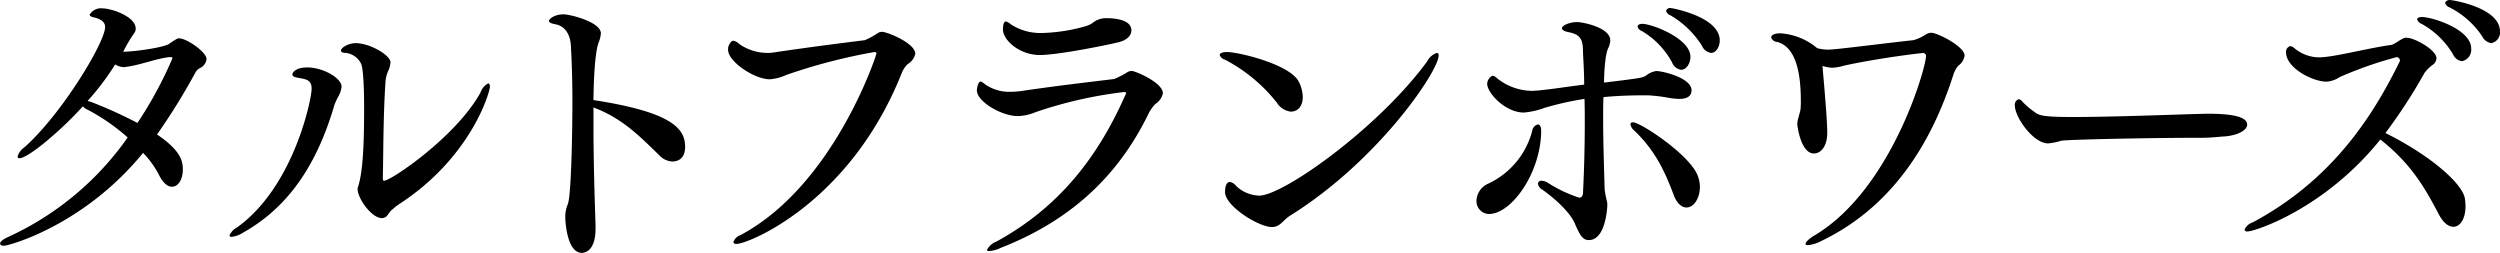 <svg version="1.1" xmlns="http://www.w3.org/2000/svg" xmlns:xlink="http://www.w3.org/1999/xlink" width="404.469" height="40.91" viewBox="0 0 404.469 40.91"><path d="M29.006 6.21a.686.686 0 00-.336.05 12.5 12.5 0 00-1.344.86c-1.055.62-5.759 1.25-7.391 1.25a22.334 22.334 0 011.824-3.07 1.142 1.142 0 00.192-.68c0-1.96-3.936-3.26-5.328-3.26a2.106 2.106 0 00-2.112 1.01c0 .19.192.33.624.43.624.14 1.872.48 1.872 1.58 0 2.45-7.055 14.16-13.1 19.49a2.61 2.61 0 00-1.056 1.44.257.257 0 00.288.29c1.392 0 6.624-4.37 10.271-8.4a1.739 1.739 0 00.624.48 32.27 32.27 0 016.624 4.56 47.926 47.926 0 01-19.3 16.08c-.96.43-1.344.81-1.344 1.1 0 .19.24.34.624.34.768 0 12.911-3.27 22.511-15.03a15.148 15.148 0 012.544 3.51c.528 1.1 1.295 1.97 2.111 1.97 1.056 0 1.776-1.2 1.776-2.79 0-1.25-.24-3.02-4.175-5.66a102.739 102.739 0 006.191-9.99 1.7 1.7 0 01.768-.76 1.876 1.876 0 001.056-1.44c0-1.15-3.214-3.36-4.414-3.36zm-6.767 13.68a72.2 72.2 0 00-7.536-3.41c-.192-.05-.336-.1-.528-.15a42.828 42.828 0 004.464-5.9 2.757 2.757 0 001.44.43c.144 0 .24-.05.384-.05 2.208-.28 4.8-1.34 7.007-1.58h.1c.24 0 .336.1.336.19a65.028 65.028 0 01-5.669 10.47zm57.022-5.86c0-.34-.1-.53-.288-.53a2.649 2.649 0 00-1.247 1.49c-3.936 7.15-14.5 14.26-15.6 14.26-.1 0-.192-.1-.192-.44.1-3.84.048-9.84.432-15.55a5.187 5.187 0 01.528-1.97 4.7 4.7 0 00.288-1.2c0-1.15-3.312-3.11-5.664-3.11-1.1 0-2.352.72-2.352 1.2 0 .24.24.38.816.38a3.193 3.193 0 012.448 1.77c.432 1.06.48 5.28.48 7.11 0 5.33-.144 10.32-1.008 12.86a.617.617 0 00-.048.29c0 1.49 2.256 4.7 3.936 4.7a1.149 1.149 0 00.912-.48 7.281 7.281 0 01.624-.81c.288-.19.576-.53 1.152-.91 11.758-7.59 14.781-18.2 14.781-19.06zm-24.574 1.68a4.344 4.344 0 00.576-1.68c0-1.44-3.072-3.12-5.519-3.12-2.256 0-2.448 1.1-2.448 1.1 0 .29.288.48.96.58 1.392.24 2.16.38 2.16 1.78 0 1.68-2.88 15.84-12.048 22.41a2.812 2.812 0 00-1.247 1.3.291.291 0 00.336.24 4.349 4.349 0 001.871-.68c6.1-3.45 11.472-9.31 14.783-20.68a9.8 9.8 0 01.574-1.25zm56.159 8.06c0-2.92-2.016-5.61-14.831-7.58.048-4.42.336-7.97.816-9.26a4.843 4.843 0 00.384-1.54c0-1.82-4.944-3.07-6.048-3.07-1.487 0-2.351.77-2.351 1.06 0 .24.336.43 1.152.57.24.05 2.255.43 2.4 3.55.144 2.55.24 5.71.24 8.98 0 4.89-.192 15.5-.768 16.61a5.387 5.387 0 00-.384 2.06c0 .58.24 5.76 2.688 5.76.24 0 2.208-.05 2.208-3.94v-.57c-.144-4.27-.336-10.37-.336-15.99v-3.02c4.7 1.73 7.68 4.85 10.7 7.78a3.034 3.034 0 002.112.96c.192 0 2.016 0 2.016-2.36zm31.863-18.62a1.3 1.3 0 00-.672.19 12.548 12.548 0 01-2.112 1.16c-3.84.48-8.4 1.05-14.927 2.01a5.011 5.011 0 01-.864.05 8.041 8.041 0 01-4.464-1.39 2 2 0 00-1.008-.58.636.636 0 00-.527.39 1.529 1.529 0 00-.336 1.1c0 1.87 4.223 4.75 6.767 4.75a8.217 8.217 0 002.688-.72 91.811 91.811 0 0114.207-3.69c.24 0 .336.09.336.24 0 .24-6.864 21.31-21.983 29.37a1.881 1.881 0 00-1.152 1.1c0 .19.144.34.48.34 1.92 0 18.335-6.62 26.686-27.5a4.417 4.417 0 011.008-1.59 2.609 2.609 0 001.248-1.68c-.002-1.72-4.561-3.55-5.378-3.55zm36.312-2.21a3.433 3.433 0 00-2.064.63 3.713 3.713 0 01-1.152.62 27.964 27.964 0 01-7.3 1.15 8.774 8.774 0 01-4.944-1.39 2.174 2.174 0 00-.816-.48c-.1 0-.48.05-.48 1.3 0 1.73 2.688 4.13 5.952 4.13 3.216 0 12.191-1.88 12.959-2.12 1.44-.43 1.872-1.24 1.872-1.87.003-1.97-3.501-1.97-4.029-1.97zm4.128 8.55a1.351 1.351 0 00-.672.14 14.144 14.144 0 01-2.208 1.15c-3.84.48-8.687 1.01-15.215 1.97a13.963 13.963 0 01-1.488.1 6.866 6.866 0 01-4.128-1.16 3.674 3.674 0 00-.768-.52.574.574 0 00-.383.38 3.107 3.107 0 00-.24 1.06c0 1.87 4.079 4.17 6.575 4.17a7.854 7.854 0 002.88-.62 68.883 68.883 0 0114.351-3.27c.24 0 .336.05.336.15a.761.761 0 01-.144.38c-4.464 10.08-10.751 18.15-20.831 23.66a2.858 2.858 0 00-1.536 1.35c0 .09.1.19.336.19a5.367 5.367 0 001.92-.53c12.767-4.99 19.679-13.1 23.855-21.64a6.13 6.13 0 011.151-1.64 2.717 2.717 0 001.2-1.72c-.002-1.73-4.465-3.6-4.993-3.6zm49.607-2.5c0-.29-.1-.43-.288-.43a2.78 2.78 0 00-1.584 1.39c-7.871 10.75-23.278 21.7-27.166 21.7a5.634 5.634 0 01-3.7-1.54 1.725 1.725 0 00-1.008-.67c-.528 0-.815.57-.815 1.63 0 2.26 5.423 5.66 7.583 5.66 1.392 0 1.776-1.15 3.072-1.92 14.305-8.97 23.904-23.37 23.904-25.82zm-21.982 6.72a5.729 5.729 0 00-.672-2.54c-1.488-2.79-9.744-4.75-11.568-4.75-.767 0-1.2.19-1.2.48a1.225 1.225 0 00.864.76 26.187 26.187 0 018.351 6.91 3.081 3.081 0 002.3 1.49c1.011 0 1.923-.77 1.923-2.35zm59.59-14.4a.7.7 0 00-.815.43 1.063 1.063 0 00.671.72 14.747 14.747 0 015.136 4.95 1.9 1.9 0 001.488 1.15c.768 0 1.392-.96 1.392-2.02-.002-3.84-7.73-5.23-7.874-5.23zm-4.655 2.55c-.48 0-.768.19-.768.43a1.011 1.011 0 00.672.72 13.147 13.147 0 014.9 5.08 1.854 1.854 0 001.488 1.2c.816 0 1.488-1 1.488-2.11-.007-2.97-6.246-5.32-7.783-5.32zm8.927 24.47c-1.44-3.45-9.263-8.54-10.415-8.54-.288 0-.432.1-.432.34a1.691 1.691 0 00.624 1c3.216 3.08 4.8 6.24 6.335 10.32.768 2.12 1.92 2.12 2.112 2.12 1.152 0 2.16-1.44 2.16-3.36a5.052 5.052 0 00-.386-1.88zm-6.671-16.84a3.451 3.451 0 00-1.68.76c-.624.34-.768.39-6.768 1.11 0-1.68.192-4.61.672-5.57a3.285 3.285 0 00.336-1.25c0-2.11-4.511-2.97-5.375-2.97-1.152 0-2.448.53-2.448 1.01 0 .24.336.48 1.056.62 1.968.38 2.352 1.2 2.352 3.26.048 1.25.191 3.17.191 5.23-2.783.34-5.423.77-7.583.96-.288 0-.528.05-.816.05a9.2 9.2 0 01-5.663-2.01 1.412 1.412 0 00-.768-.44 1.53 1.53 0 00-.864 1.3c0 1.49 2.927 4.66 5.951 4.66a12.917 12.917 0 003.36-.77 49.846 49.846 0 016.431-1.44c.048 1.29.048 2.59.048 3.89 0 3.74-.1 7.53-.287 11.32-.048.63-.336.77-.624.77a22.151 22.151 0 01-5.136-2.45 1.98 1.98 0 00-.912-.28.528.528 0 00-.624.48 1.389 1.389 0 00.72.96c1.536 1.05 4.368 3.45 5.232 5.42.864 2.01 1.3 2.73 2.3 2.73 2.688 0 2.976-5.18 2.976-5.61a2.5 2.5 0 00-.048-.62 15.261 15.261 0 01-.384-2.02c-.1-3.79-.24-7.49-.24-11.47 0-1.11 0-2.26.048-3.41 2.544-.24 4.752-.29 7.056-.29a24.329 24.329 0 013.408.39 10.188 10.188 0 001.823.19c1.488 0 1.968-.63 1.968-1.39.001-2.02-4.702-3.12-5.71-3.12zm-18.623 9.64c0-.67-.24-1-.528-1a1.224 1.224 0 00-.912 1 13.037 13.037 0 01-7.055 8.55 3.146 3.146 0 00-1.968 2.73 2.068 2.068 0 002.016 2.21c3.693 0 8.445-6.77 8.445-13.49zM312.47 5.3a1.9 1.9 0 00-.912.28 6.383 6.383 0 01-2.015.92c-4.368.48-9.6 1.15-12.48 1.44-.48.04-.912.09-1.343.09a6.856 6.856 0 01-1.728-.24 10.248 10.248 0 00-5.952-2.4c-.96 0-1.488.29-1.488.67a1.074 1.074 0 00.96.72c3.12.82 3.84 5.23 3.84 9.51a11.254 11.254 0 01-.048 1.34c-.048.53-.528 1.82-.528 2.4 0 .34.576 4.8 2.688 4.8 1.248 0 2.16-1.34 2.16-3.31 0-1.2-.144-3.41-.336-5.67-.144-1.96-.336-3.93-.432-5.18a6.392 6.392 0 001.583.29 8.607 8.607 0 001.92-.34c3.168-.72 8.832-1.63 12.863-2.06a.884.884 0 01.384.34v.14c0 1.97-5.615 21.6-17.95 28.99-1.056.62-1.536 1.15-1.536 1.44 0 .14.144.19.384.19a5.671 5.671 0 002.16-.67c12.383-5.95 18.286-17.23 21.406-27.02a4.23 4.23 0 01.768-1.35 2.393 2.393 0 001.008-1.63c-.002-1.49-4.418-3.69-5.378-3.69zm44.712 13.1c-3.264.05-14.783.53-21.742.53-4.608 0-5.568-.2-6.288-.82a13.1 13.1 0 01-1.92-1.63 1.017 1.017 0 00-.624-.43.924.924 0 00-.624 1.05c0 1.87 2.976 6.1 5.376 6.1a9.826 9.826 0 002.112-.43c1.2-.2 14.3-.48 22.99-.48 1.2 0 2.928-.2 3.216-.2 2.4-.14 3.888-1.05 3.888-1.92-.002-1.39-2.834-1.77-6.386-1.77zM396.494.02a.8.8 0 00-.912.43 1.1 1.1 0 00.672.72 13.882 13.882 0 015.328 4.7 1.992 1.992 0 001.488 1.11 1.762 1.762 0 001.391-1.92c-.002-3.8-7.585-5.04-7.969-5.04zm-4.656 2.73c-.48 0-.768.15-.768.39a1.116 1.116 0 00.72.72 13.546 13.546 0 015.088 4.94 1.821 1.821 0 001.44 1.1 1.875 1.875 0 001.488-2.06c0-3.12-6.338-5.09-7.97-5.09zm6.912 29.18c-.576-2.35-5.424-6.72-12.815-10.41a86.579 86.579 0 006.335-9.75 6.237 6.237 0 011.392-1.34 1.4 1.4 0 00.528-1.01c0-1.34-3.552-3.31-4.8-3.31h-.24c-.624.1-1.728 1.06-2.256 1.15-3.936.58-7.728 1.59-10.416 1.92a10.506 10.506 0 01-1.2.1 6.29 6.29 0 01-4.08-1.49 1.193 1.193 0 00-.672-.33.949.949 0 00-.672 1c0 2.55 4.32 4.75 6.528 4.75a4.2 4.2 0 002.111-.72 62.351 62.351 0 019.312-3.26.622.622 0 01.48.58c0 .04-.048.09-.048.14-4.512 9.22-11.136 19.25-23.759 26.02a2.191 2.191 0 00-1.343 1.19.414.414 0 00.479.29c1.152 0 12.432-3.6 21.5-14.88 5.183 4.08 7.343 8.12 9.455 12.1.72 1.39 1.584 2.02 2.352 2.02 1.056 0 1.968-1.2 1.968-3.36a7.236 7.236 0 00-.141-1.4z" fill-rule="evenodd"/></svg>